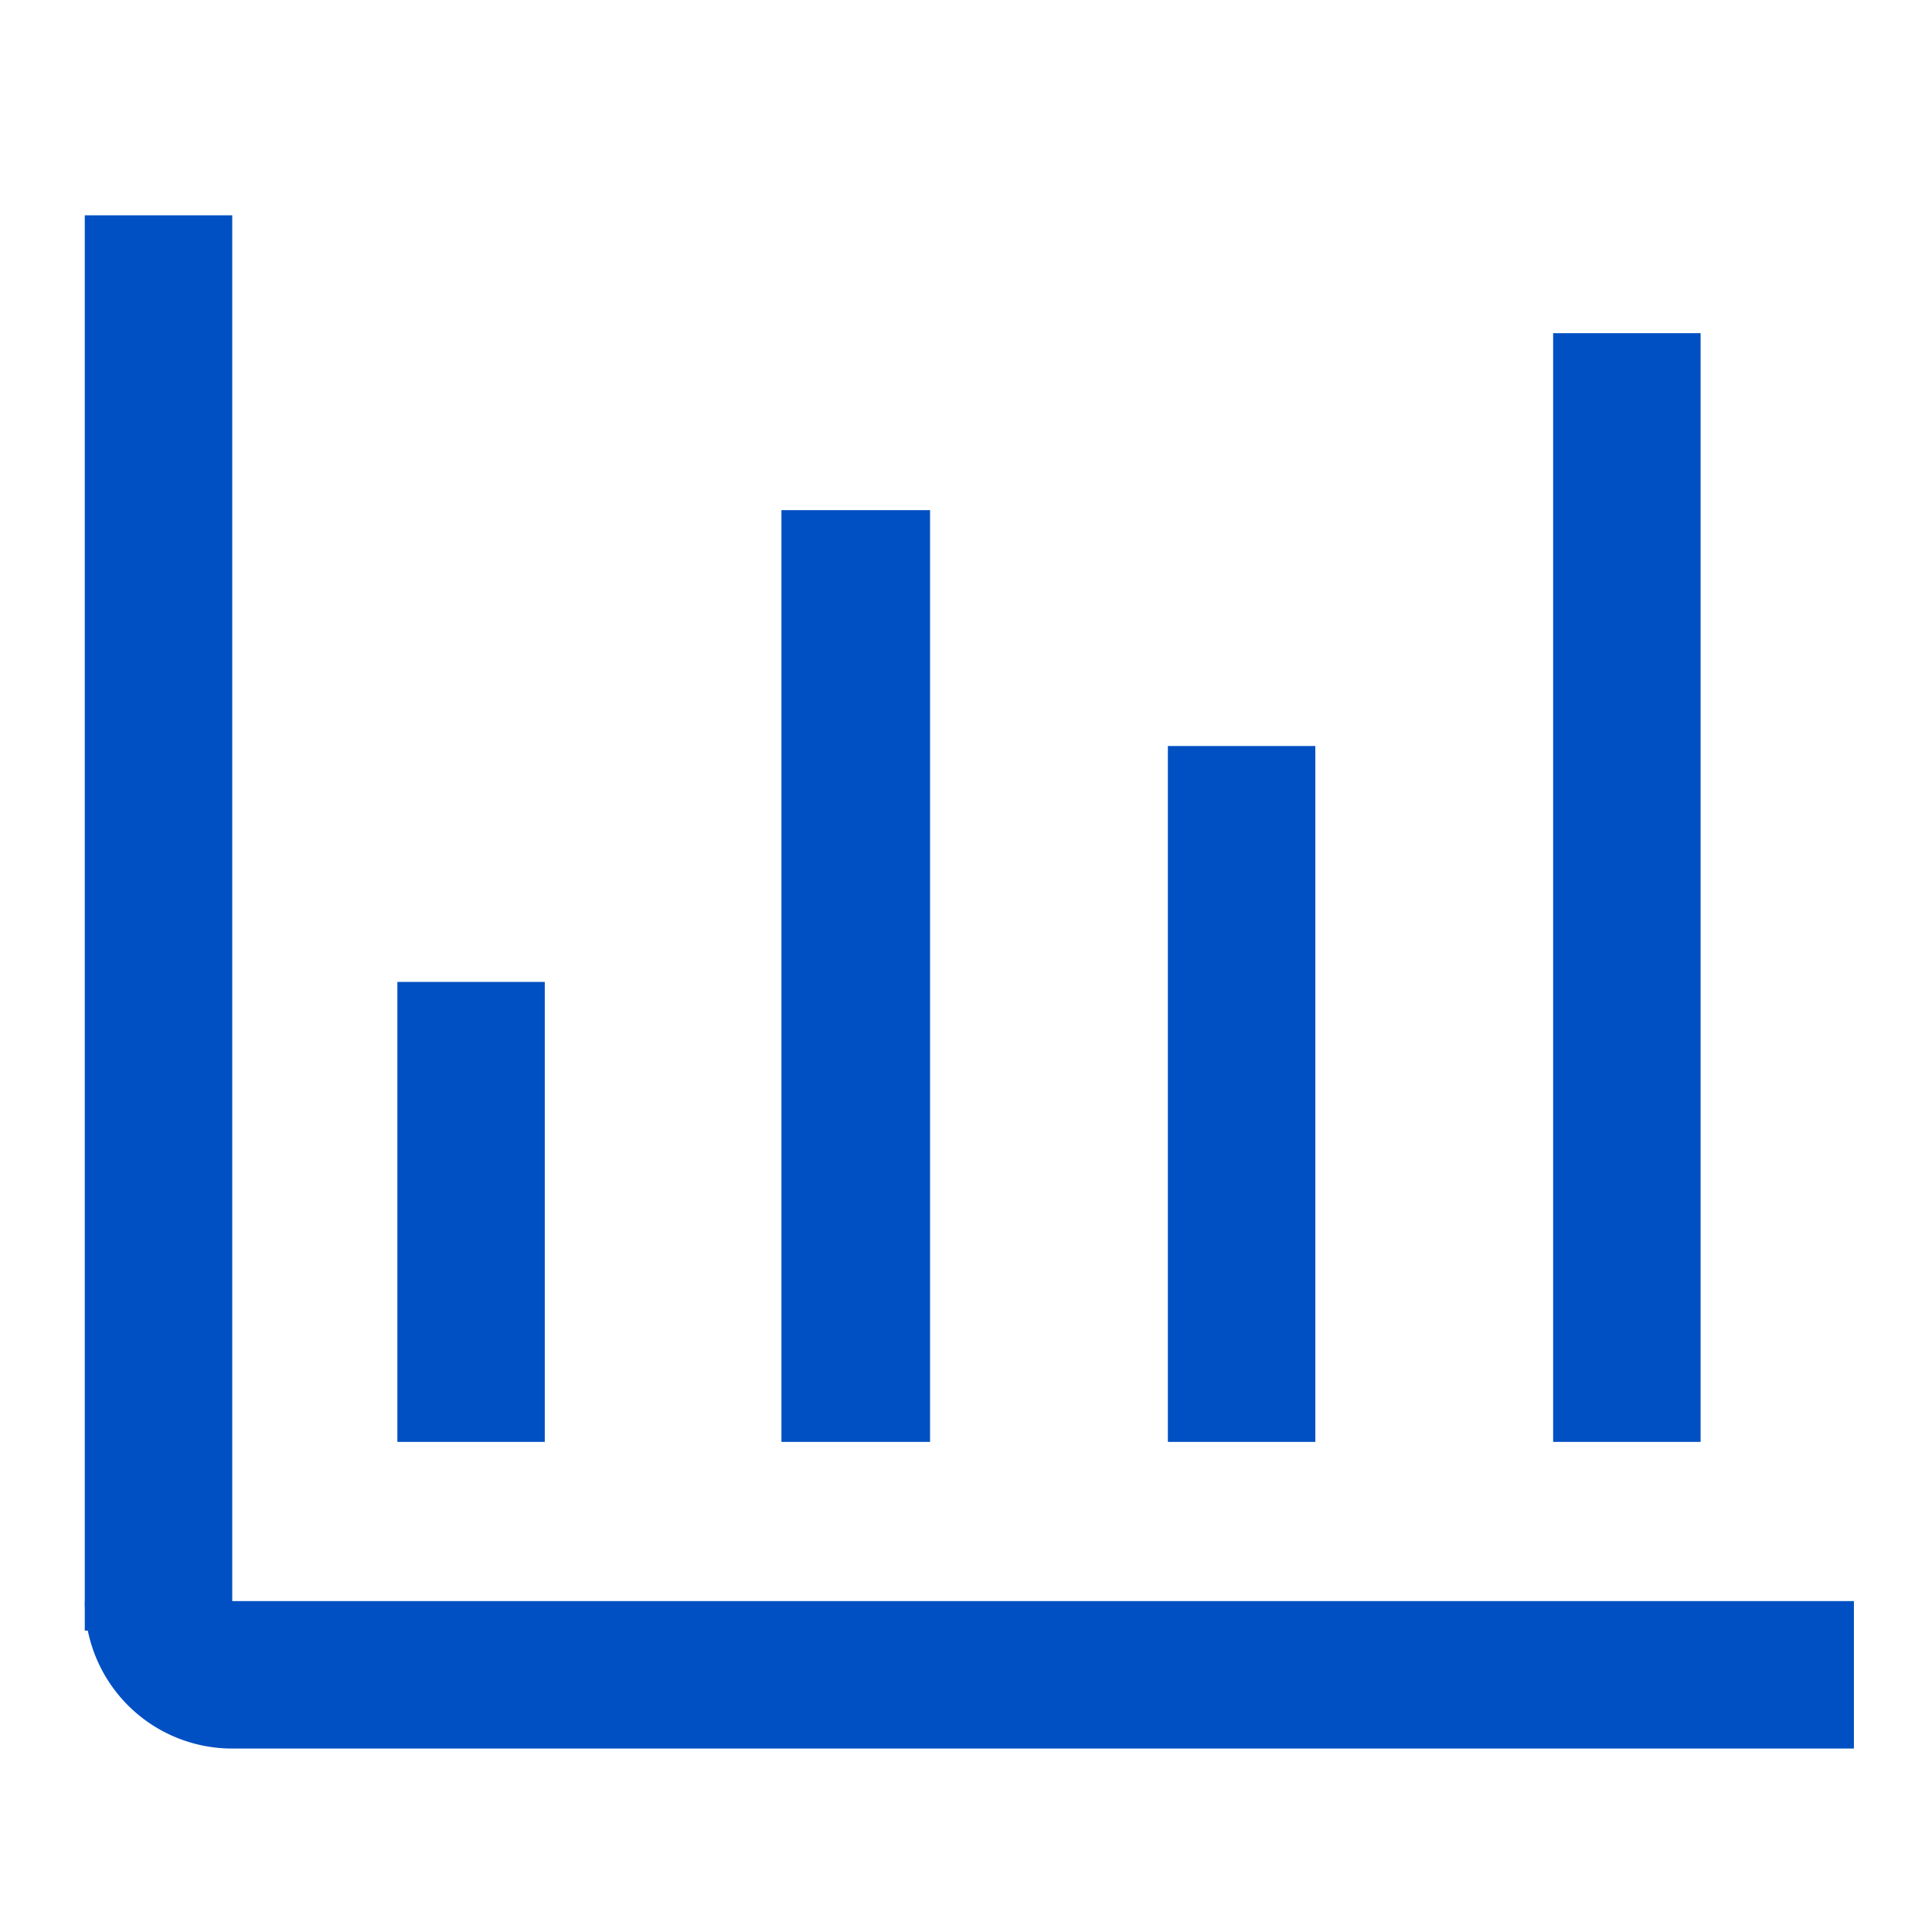<svg xmlns="http://www.w3.org/2000/svg" width="43" height="43" fill="none"><g fill="#0050C3" clip-path="url(#a)"><path d="M1.887 35.635h39.375v3.282H5.168a3.281 3.281 0 0 1-3.28-3.282z"/><path d="M5.169 4.792v31.5H1.887v-31.5H5.17zm6.956 17.062v10.238H8.844V21.854h3.28zm8.575-10.5v20.738h-3.308V11.354H20.7zm8.575 5.25v15.488h-3.282V16.604h3.282zm8.575-9.188v24.676h-3.282V7.416h3.282z"/></g><defs><clipPath id="a"><path fill="#fff" d="M.575.854h42v42h-42z"/></clipPath></defs></svg>